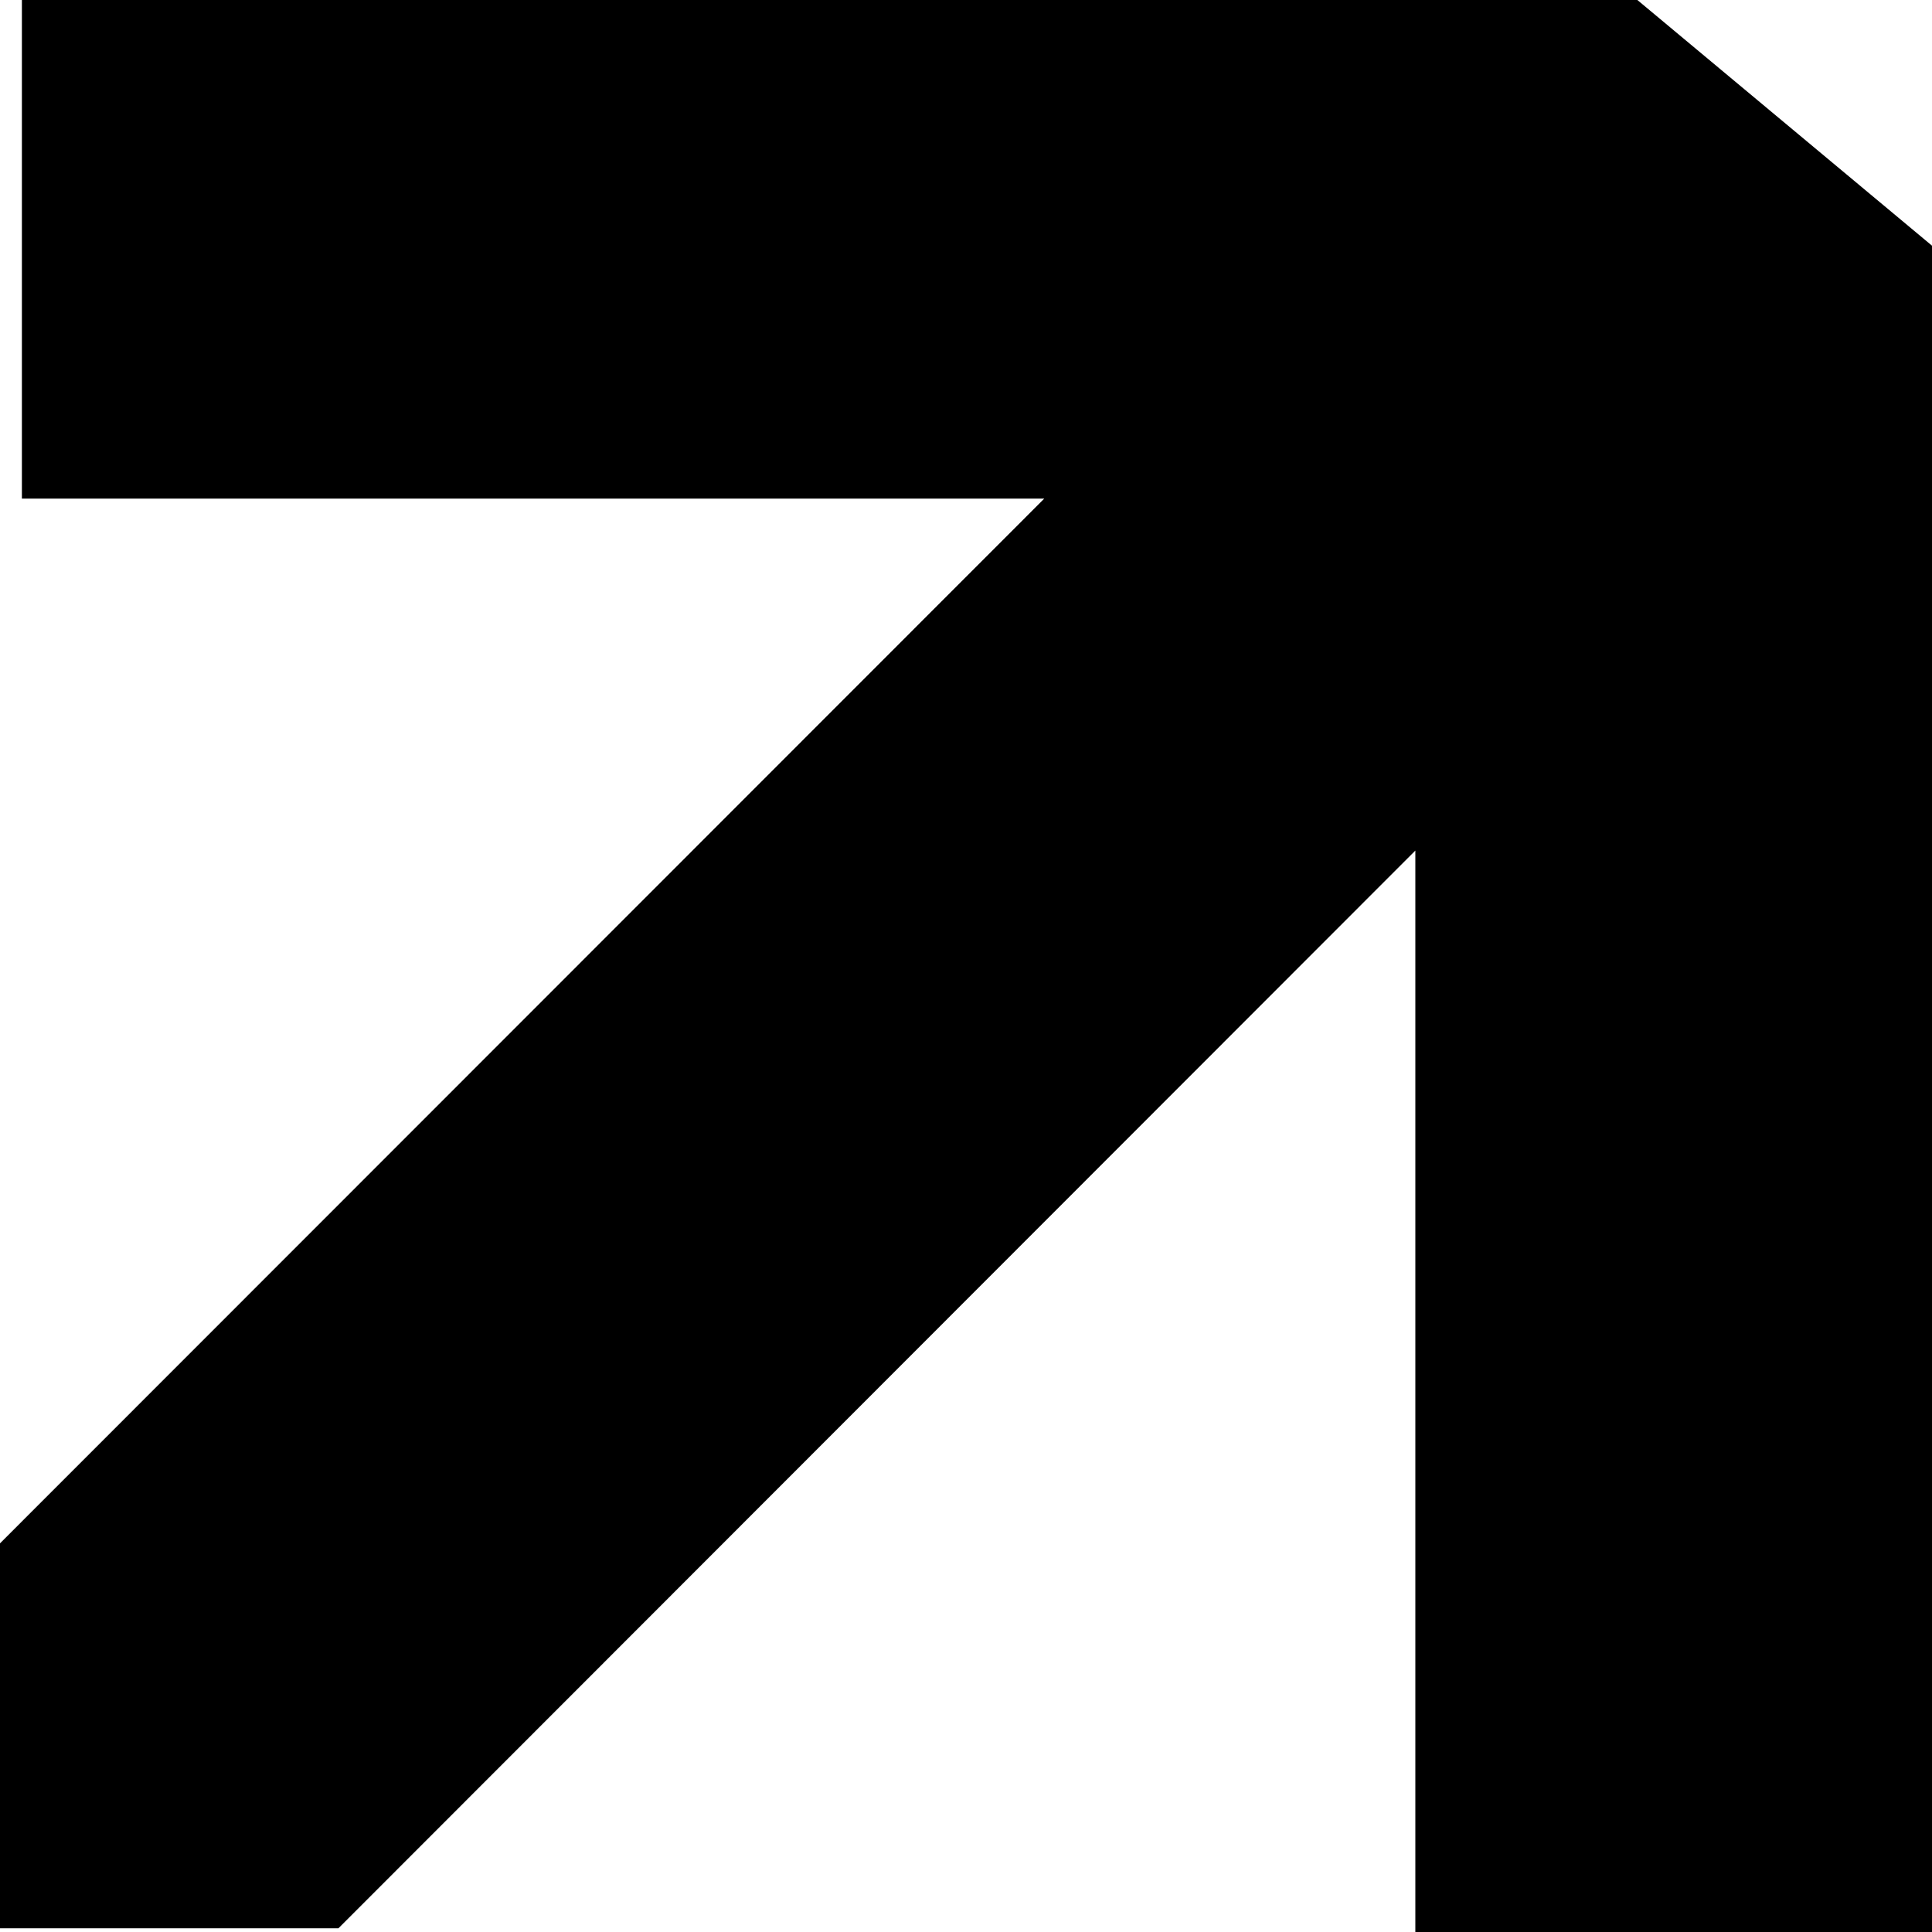 <svg xmlns="http://www.w3.org/2000/svg" width="12" height="12" viewBox="0 0 12 12" fill="none"><path d="M0 9.586V11.977H2.102L8.791 5.283V12H12V1.526L10.17 0H0.136V3.097H6.486L0 9.586Z" fill="currentcolor"></path></svg>